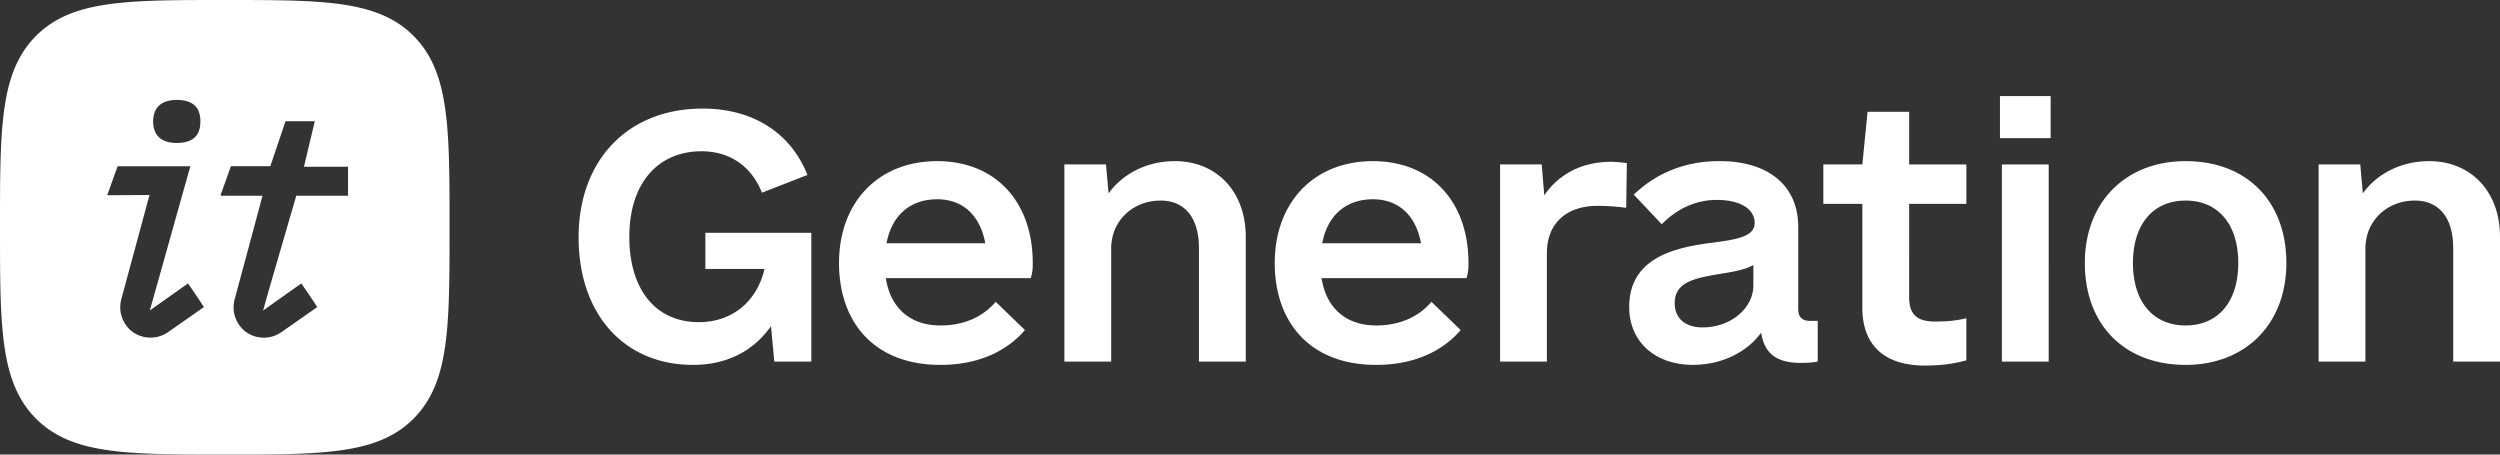 <svg width="110" height="20" fill="none" xmlns="http://www.w3.org/2000/svg"><rect width="100%" height="100%" fill="#333333" stroke="none"/><path d="M31.036 10.242v1.591h2.603c-.372 1.562-1.545 2.342-2.889 2.342-1.887 0-3.06-1.417-3.06-3.759 0-2.314 1.23-3.76 3.175-3.76 1.258 0 2.202.666 2.66 1.822l2.002-.78c-.744-1.88-2.431-2.921-4.605-2.921-3.318 0-5.463 2.284-5.463 5.668 0 3.383 2.002 5.61 5.034 5.61 1.487 0 2.66-.607 3.432-1.706l.143 1.562h1.63v-5.668h-4.662zm7.941 1.996h6.378c.086-.29.086-.463.086-.665 0-2.719-1.659-4.483-4.204-4.483-2.603 0-4.32 1.822-4.32 4.483 0 2.574 1.517 4.482 4.463 4.482 1.716 0 2.946-.636 3.718-1.532l-1.287-1.244c-.515.607-1.316 1.041-2.431 1.041-1.345 0-2.203-.78-2.403-2.082zm2.26-3.47c1.115 0 1.887.694 2.116 1.937h-4.347c.228-1.214 1.03-1.937 2.23-1.937zM51.695 7.09c-1.23 0-2.288.55-2.917 1.417l-.115-1.272h-1.83v8.676h2.059v-4.974c0-1.244.972-2.112 2.174-2.112 1.058 0 1.687.752 1.687 2.083v5.003h2.06v-5.495c0-1.995-1.288-3.326-3.118-3.326zm6.455 5.148h6.377c.086-.29.086-.463.086-.665 0-2.719-1.659-4.483-4.204-4.483-2.603 0-4.32 1.822-4.32 4.483 0 2.574 1.517 4.482 4.463 4.482 1.716 0 2.946-.636 3.718-1.532l-1.287-1.244c-.515.607-1.316 1.041-2.431 1.041-1.345 0-2.203-.78-2.403-2.082zm2.259-3.47c1.115 0 1.887.694 2.116 1.937h-4.347c.229-1.214 1.03-1.937 2.23-1.937zM70.866 7.12c-1.259 0-2.288.549-2.918 1.474l-.114-1.36h-1.83v8.677h2.059v-4.772c0-1.36.915-2.082 2.23-2.082.401 0 .83.029 1.26.087l.028-1.967a5.957 5.957 0 00-.715-.058zm8.771 6.998c-.344 0-.515-.174-.515-.52V9.981c0-1.793-1.287-2.892-3.461-2.892-1.516 0-2.775.52-3.775 1.475l1.23 1.302c.686-.695 1.515-1.07 2.43-1.07 1.03 0 1.66.404 1.66 1.012 0 .578-.716.723-1.831.867-1.63.203-3.69.636-3.69 2.834 0 1.533 1.144 2.545 2.803 2.545 1.259 0 2.374-.55 3.004-1.417.142.926.686 1.33 1.744 1.33.372 0 .6-.028.744-.057v-1.793h-.343zm-4.72.289c-.772 0-1.23-.405-1.23-1.07 0-.954.944-1.1 1.917-1.273.715-.115 1.201-.202 1.544-.404v.896c0 1.012-1 1.85-2.23 1.85zM86.52 8.97V7.235h-2.517V4.92h-1.83l-.23 2.314h-1.716V8.97h1.716v4.57c0 1.677 1.001 2.544 2.746 2.544.63 0 1.23-.058 1.83-.231v-1.851c-.486.116-.857.145-1.372.145-.744 0-1.144-.26-1.144-1.07V8.97h2.517zm1.477-2.892h2.231v-1.85h-2.23v1.85zm.086 9.833h2.06V7.235h-2.06v8.676zm8.084.144c2.631 0 4.433-1.793 4.433-4.482 0-2.719-1.745-4.483-4.433-4.483-2.632 0-4.434 1.793-4.434 4.483 0 2.718 1.745 4.482 4.434 4.482zm0-1.735c-1.43 0-2.317-1.041-2.317-2.747s.887-2.748 2.317-2.748c1.43 0 2.317 1.042 2.317 2.748 0 1.706-.887 2.747-2.317 2.747zm10.715-7.23c-1.229 0-2.288.55-2.917 1.417l-.114-1.272h-1.831v8.676h2.059v-4.974c0-1.244.973-2.112 2.174-2.112 1.058 0 1.688.752 1.688 2.083v5.003H110v-5.495c0-1.995-1.287-3.326-3.118-3.326z" fill="#fff"/><path fill-rule="evenodd" clip-rule="evenodd" d="M18.207 18.409C16.633 20 14.224 20 9.89 20s-6.743 0-8.316-1.591C0 16.819 0 14.382 0 10c0-4.382 0-6.818 1.574-8.409C3.147 0 5.556 0 9.89 0c4.334 0 6.743 0 8.317 1.591C19.78 3.182 19.78 5.617 19.78 10c0 4.383 0 6.818-1.573 8.409zM7.779 6.29c.81 0 1.038-.424 1.038-.945 0-.523-.228-.947-1.038-.947-.774 0-1.04.426-1.04.947 0 .521.266.945 1.04.945zM6.59 13.662l1.68-1.19c.198.272.53.775.703 1.038l-1.551 1.086a1.361 1.361 0 01-1.584.011 1.36 1.36 0 01-.49-1.48l1.23-4.547-1.86.01.456-1.275h3.201l-1.784 6.35zm6.667-1.19l-1.68 1.19.256-.912 1.203-4.138h2.277V7.335h-1.939l.477-2.002h-1.288l-.668 1.98H10.16L9.704 8.59h.012l-.012.023h1.845l-.58 2.168-.634 2.348a1.36 1.36 0 00.49 1.48 1.36 1.36 0 001.583-.012l1.552-1.086a33.72 33.72 0 00-.703-1.038z" fill="#fff"/></svg>